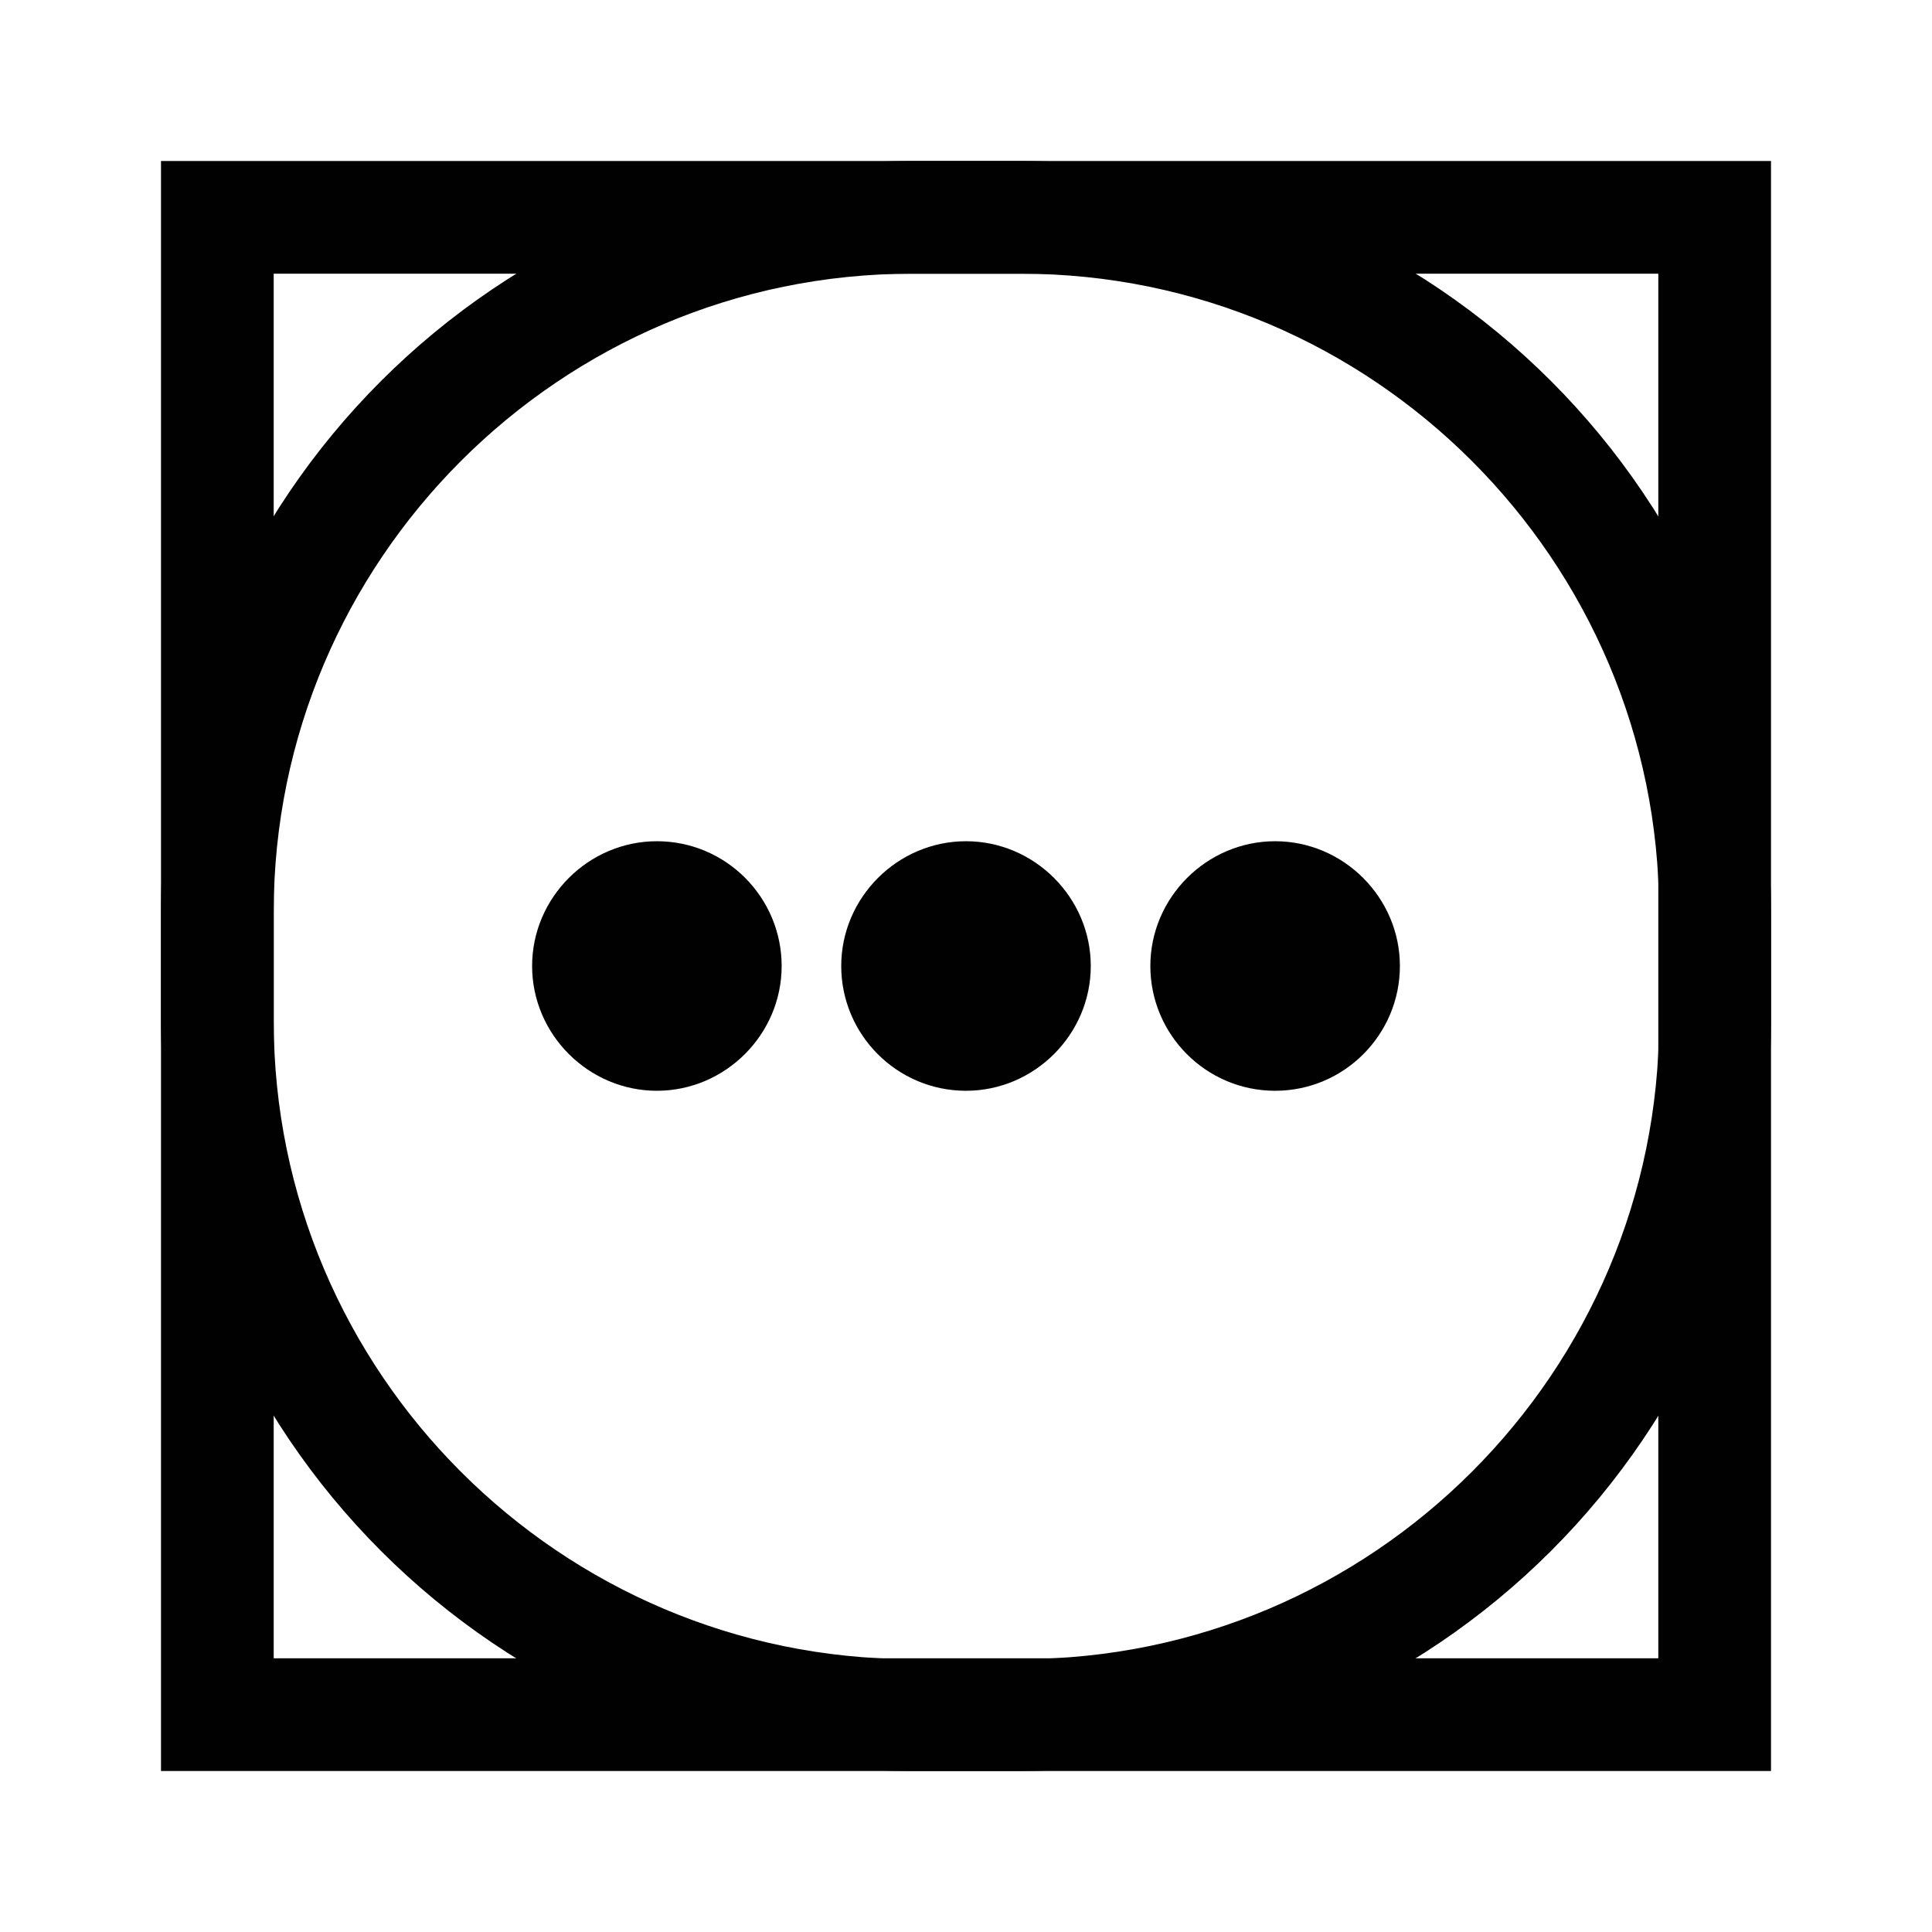 <svg width="24" height="24" viewBox="0 0 24 24" fill="none" xmlns="http://www.w3.org/2000/svg">
<path d="M22 22H2V2H22V22ZM3.4 20.6H20.6V3.4H3.4V20.6Z" fill="#010101"/>
<path d="M12.67 22H11.32C6.18 22 2 17.82 2 12.67V11.32C2 6.18 6.18 2 11.33 2H12.68C17.82 2 22 6.18 22 11.33V12.68C22 17.82 17.82 22 12.67 22ZM11.33 3.4C6.96 3.4 3.4 6.96 3.4 11.33V12.68C3.4 17.05 6.96 20.61 11.33 20.61H12.68C17.05 20.61 20.61 17.05 20.61 12.68V11.33C20.61 6.96 17.05 3.4 12.68 3.4H11.33Z" fill="#010101"/>
<path d="M12 12.85C12.47 12.85 12.85 12.47 12.85 12C12.85 11.531 12.47 11.15 12 11.15C11.531 11.15 11.15 11.531 11.15 12C11.15 12.47 11.531 12.85 12 12.85Z" fill="#010101"/>
<path d="M12 13.55C11.14 13.55 10.45 12.85 10.45 12C10.45 11.15 11.15 10.45 12 10.45C12.85 10.45 13.55 11.15 13.55 12C13.55 12.85 12.85 13.55 12 13.55ZM12 11.84C11.91 11.84 11.84 11.91 11.84 12C11.84 12.17 12.15 12.17 12.15 12C12.16 11.91 12.09 11.84 12 11.84Z" fill="#010101"/>
<path d="M8.161 12.85C8.63 12.85 9.011 12.47 9.011 12C9.011 11.531 8.63 11.15 8.161 11.15C7.691 11.15 7.311 11.531 7.311 12C7.311 12.47 7.691 12.85 8.161 12.85Z" fill="#010101"/>
<path d="M8.16 13.55C7.31 13.55 6.61 12.85 6.61 12C6.61 11.15 7.31 10.45 8.16 10.45C9.02 10.45 9.71 11.15 9.71 12C9.71 12.85 9.01 13.55 8.16 13.55ZM8.16 11.84C8.07 11.84 8 11.91 8 12C8 12.17 8.31 12.17 8.31 12C8.31 11.91 8.25 11.84 8.16 11.84Z" fill="#010101"/>
<path d="M15.84 12.85C16.31 12.85 16.69 12.47 16.69 12C16.69 11.531 16.31 11.15 15.84 11.15C15.371 11.15 14.99 11.531 14.99 12C14.99 12.47 15.371 12.85 15.84 12.85Z" fill="#010101"/>
<path d="M15.84 13.55C14.98 13.55 14.29 12.85 14.29 12C14.29 11.15 14.99 10.45 15.84 10.45C16.69 10.45 17.39 11.15 17.39 12C17.39 12.85 16.7 13.55 15.84 13.55ZM15.84 11.84C15.75 11.84 15.68 11.91 15.68 12C15.68 12.17 15.99 12.17 15.99 12C16 11.91 15.93 11.84 15.84 11.84Z" fill="#010101"/>
</svg>
